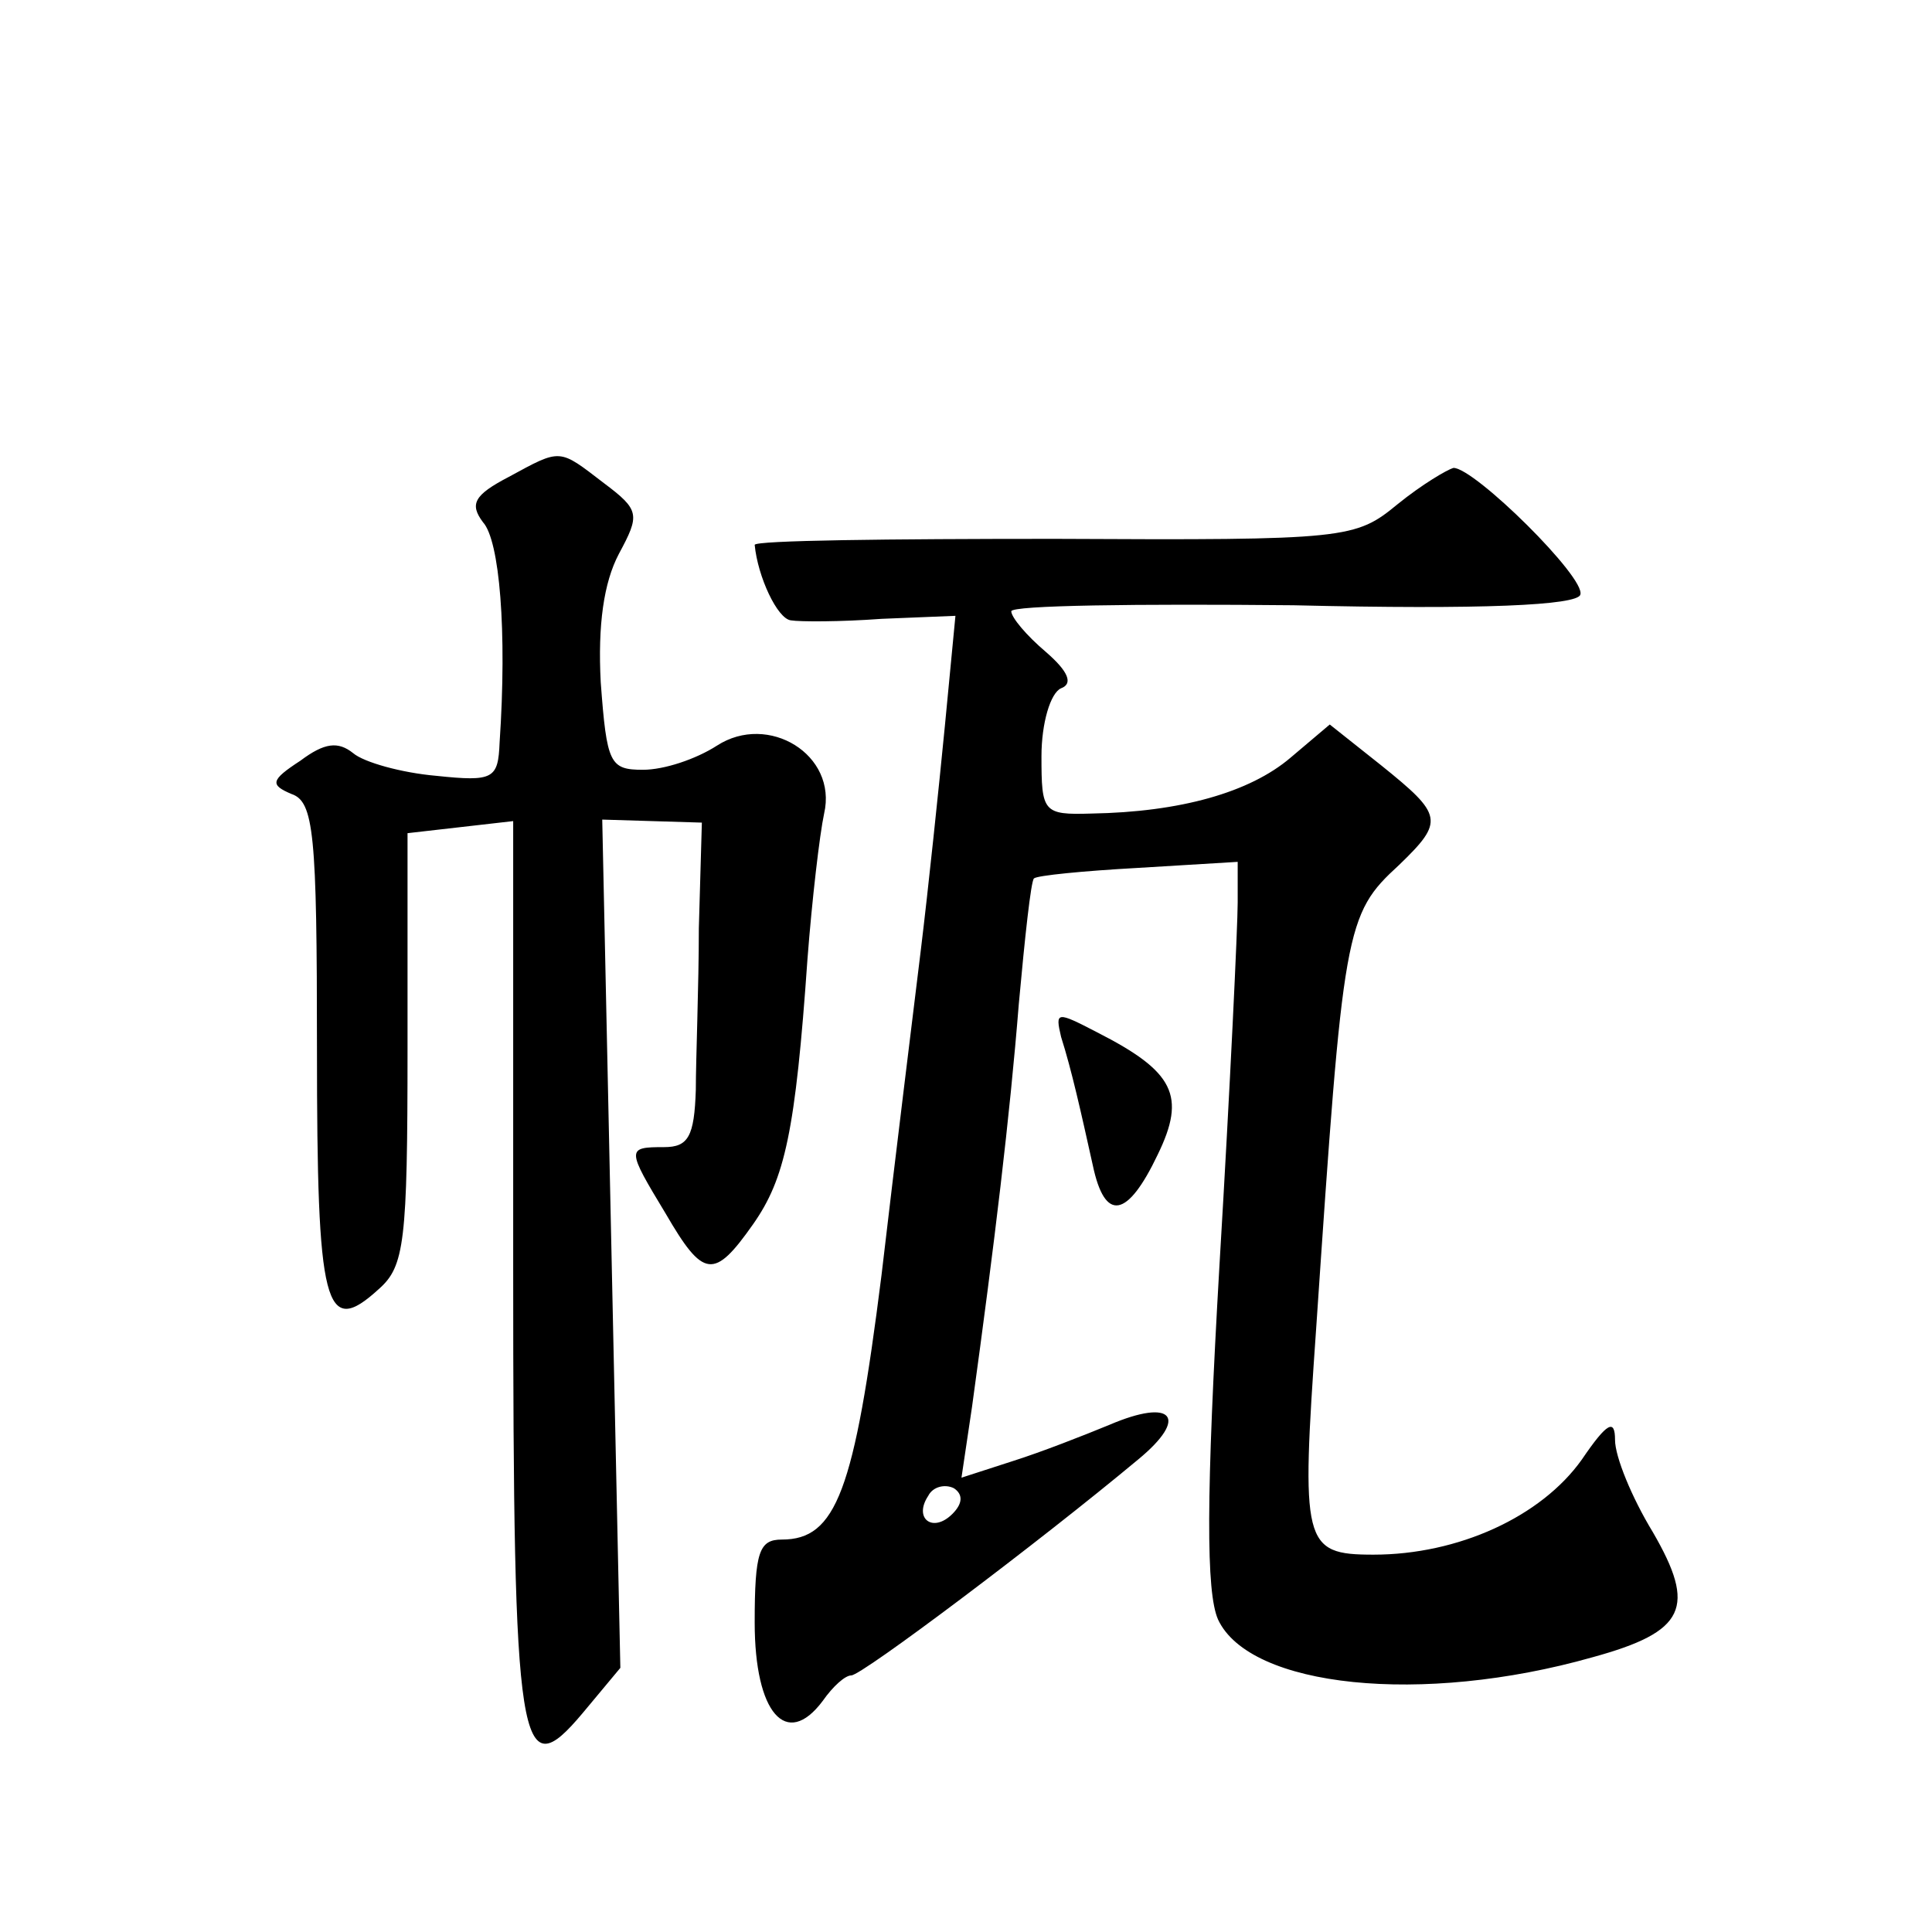 <?xml version="1.0" standalone="no"?>
<!DOCTYPE svg PUBLIC "-//W3C//DTD SVG 20010904//EN"
 "http://www.w3.org/TR/2001/REC-SVG-20010904/DTD/svg10.dtd">
<svg version="1.0" xmlns="http://www.w3.org/2000/svg"
 width="128pt" height="128pt" viewBox="0 0 128 128"
 preserveAspectRatio="xMidYMid meet">
<g transform="translate(0,128) scale(0.1,-0.1)"
fill="#0" stroke="none">
<path d="M337 964 c-23 -12 -26 -18 -17 -30 11 -12 16 -72 11 -146 -1 -24 -4 -26
-42 -22 -23 2 -48 9 -55 15 -10 8 -19 7 -35 -5 -20 -13 -20 -16 -6 -22 15 -5 17
-26 17 -169 0 -171 5 -192 41 -159 17 15 19 31 19 159 l0 143 35 4 35 4 0 -296
c0 -322 4 -345 46 -295 l25 30 -6 281 -6 281 33 -1 33 -1 -2 -70 c0 -38 -2 -87
-2 -107 -1 -31 -5 -38 -21 -38 -25 0 -25 -1 1 -44 25 -43 32 -44 58 -7 21 30 28
61 36 176 3 39 8 82 11 96 9 39 -37 67 -71 45 -14 -9 -35 -16 -49 -16 -22 0 -24
4 -28 58 -2 38 2 66 12 85 14 26 14 29 -10 47 -30 23 -28 23 -63 4z M926 946 c-28
-23 -33 -24 -227 -23 -110 0 -199 -1 -199 -4 2 -21 15 -49 24 -50 6 -1 33 -1 60
1 l49 2 -7 -73 c-4 -41 -11 -108 -16 -149 -5 -41 -17 -138 -26 -215 -18 -143 -30
-175 -66 -175 -15 0 -18 -8 -18 -55 0 -60 21 -84 45 -52 7 10 15 17 19 17 7 0 124
88 190 143 34 28 23 41 -19 23 -17 -7 -45 -18 -64 -24 l-34 -11 7 47 c15 109 25
192 31 267 4 44 8 81 10 83 2 2 33 5 69 7 l66 4 0 -27 c0 -15 -5 -122 -12 -239
-9 -155 -9 -218 -1 -236 21 -45 135 -57 248 -25 62 17 69 33 40 83 -14 23 -25 50
-25 61 0 14 -5 12 -22 -13 -27 -38 -82 -63 -138 -63 -47 0 -48 7 -38 150 18 266
19 274 55 307 30 29 29 33 -12 66 l-34 27 -26 -22 c-27 -23 -73 -36 -132 -37 -32
-1 -33 1 -33 38 0 22 6 42 13 45 8 3 5 11 -10 24 -13 11 -23 23 -23 27 0 4 84 5
187 4 125 -3 188 0 190 7 4 11 -70 84 -84 84 -4 -1 -21 -11 -37 -24z m-295 -669
c-13 -13 -26 -3 -16 12 3 6 11 8 17 5 6 -4 6 -10 -1 -17z M703 593 c7 -22 13 -49
21 -85 8 -38 23 -35 43 7 19 39 11 55 -40 81 -27 14 -28 14 -24 -3z"/>
</g>
</svg>
